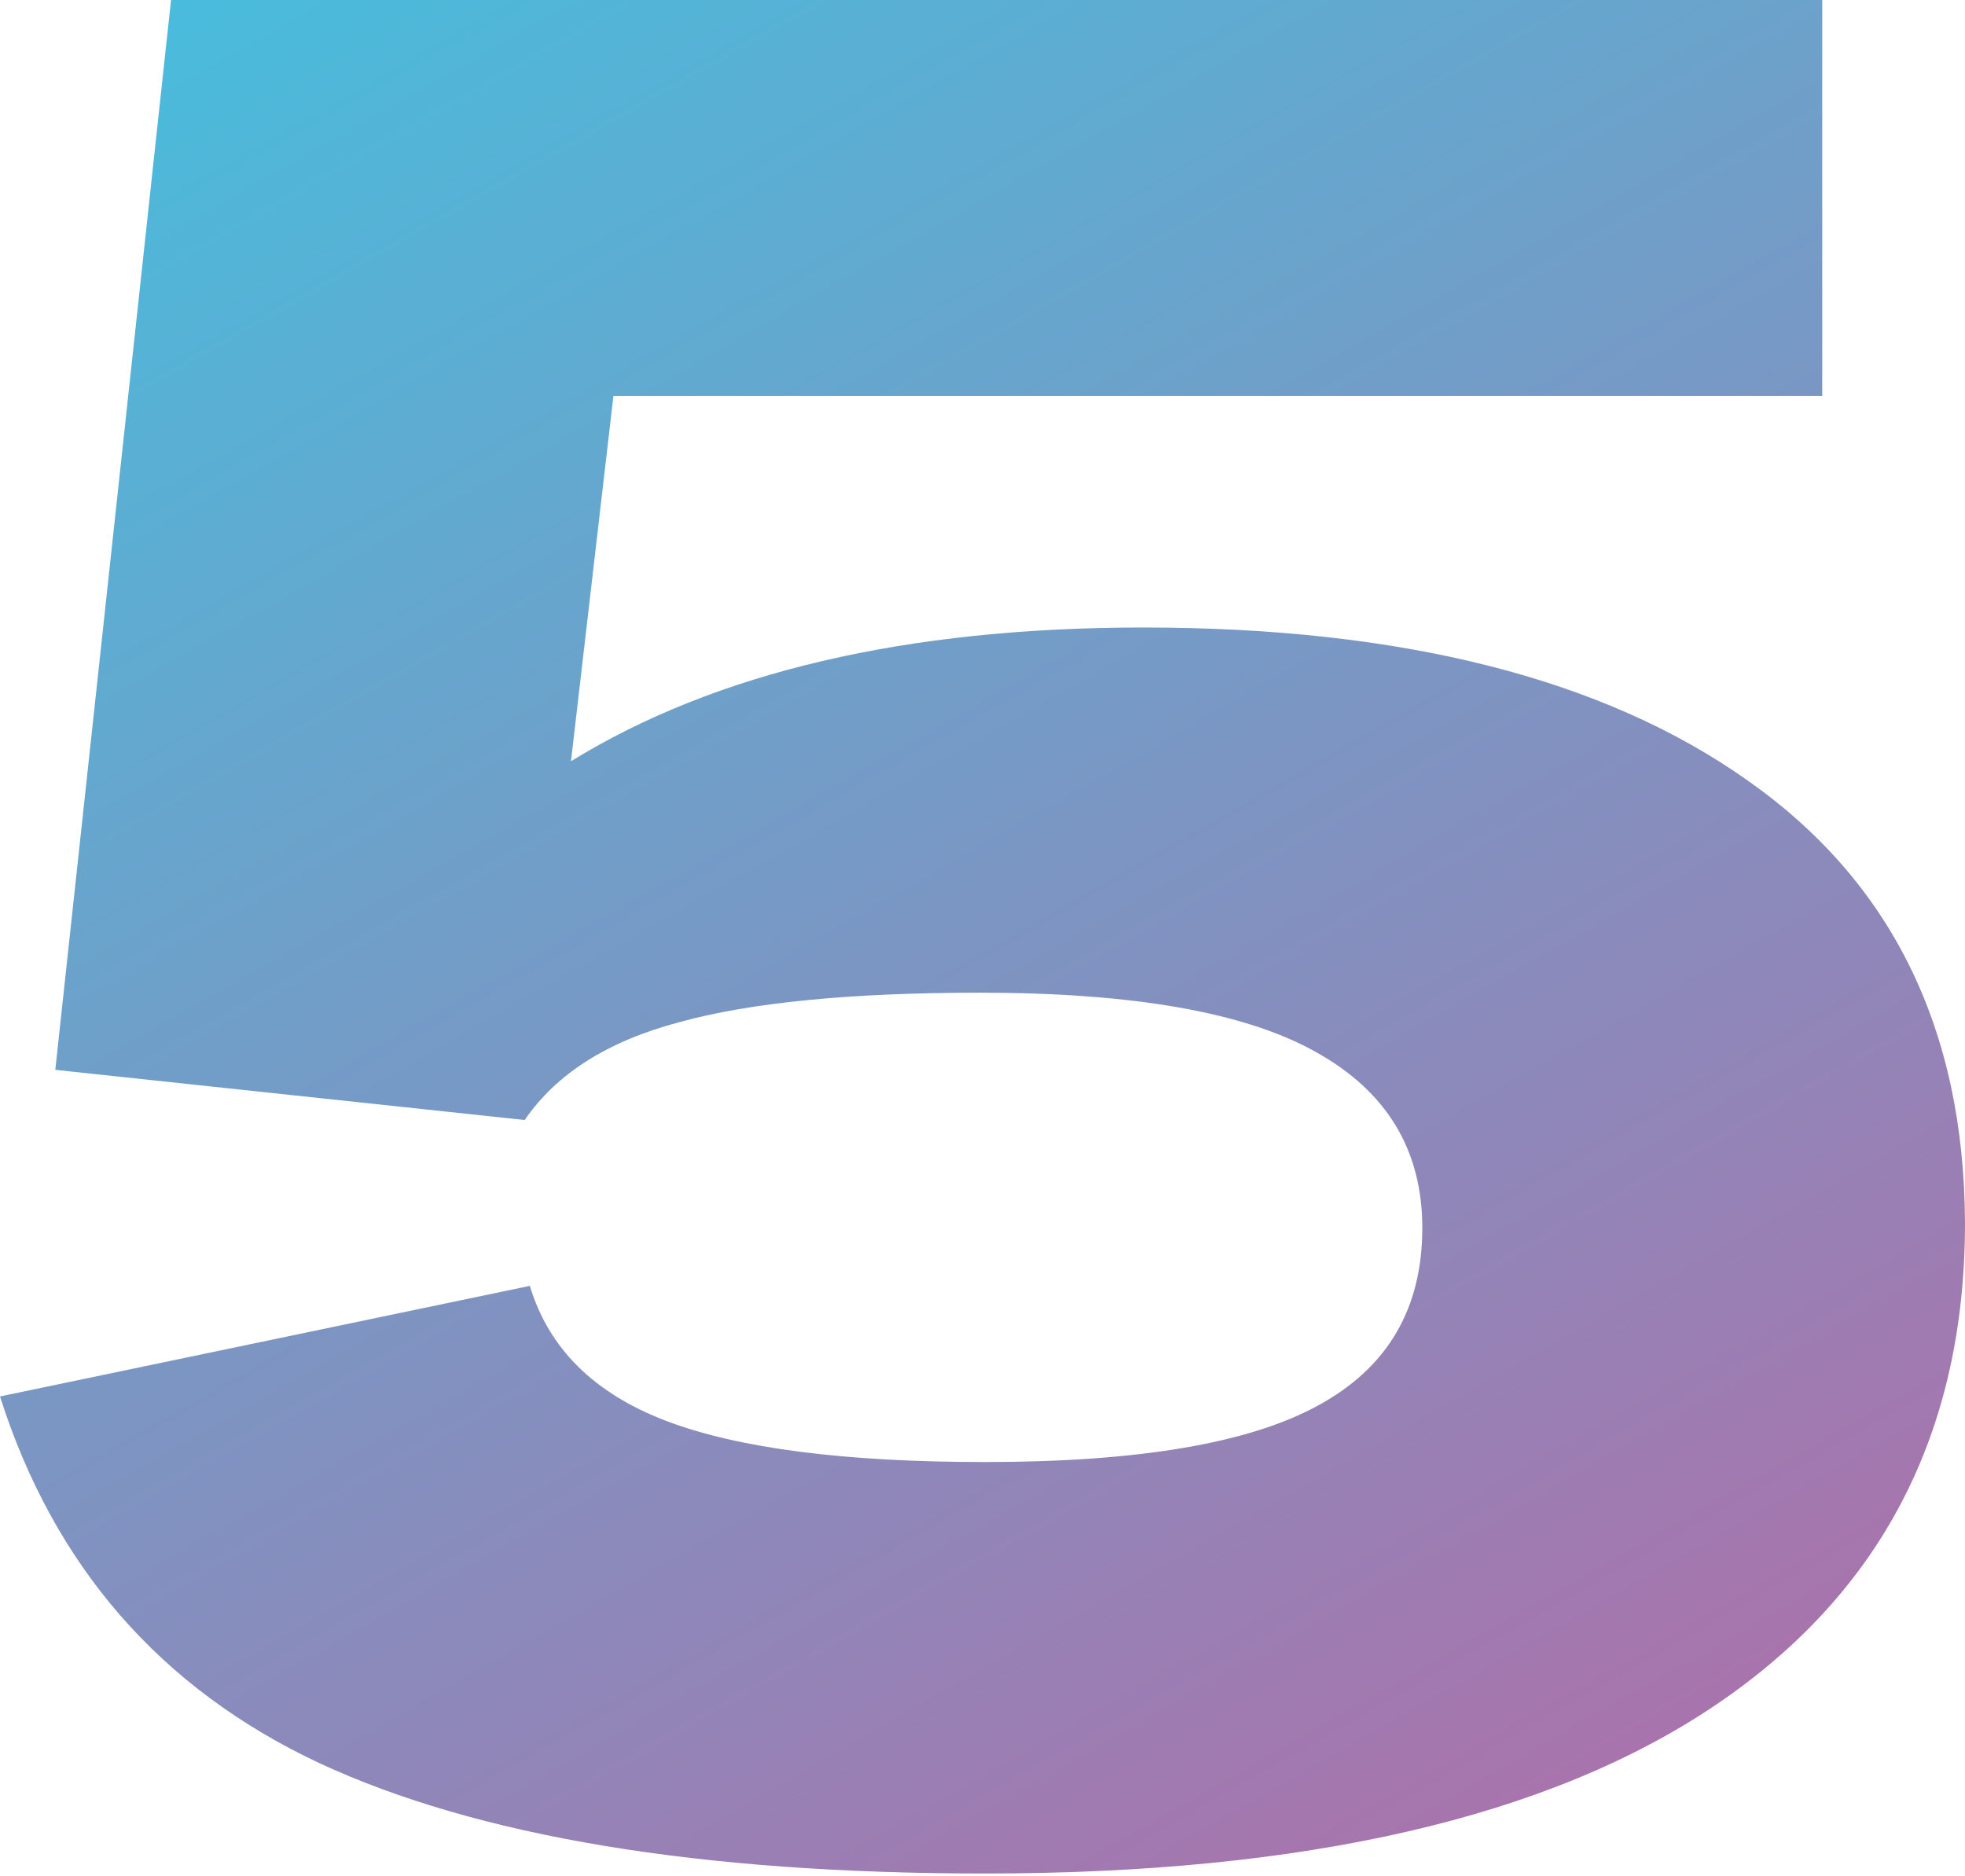 <?xml version="1.0" encoding="UTF-8"?> <svg xmlns="http://www.w3.org/2000/svg" width="597" height="570" viewBox="0 0 597 570" fill="none"> <path d="M299.281 569.26C212.545 569.26 145.082 558.06 96.895 535.659C48.708 512.998 16.41 475.881 0 424.308L160.971 390.707C166.702 409.721 180.507 423.396 202.386 431.731C224.266 440.066 256.564 444.234 299.281 444.234C345.906 444.234 379.637 438.503 400.474 427.043C421.573 415.582 432.122 397.609 432.122 373.125C432.122 349.422 421.312 331.58 399.693 319.598C378.334 307.617 344.343 301.626 297.719 301.626C258.387 301.626 227.912 304.621 206.293 310.612C184.674 316.342 169.046 326.24 159.408 340.306L16.8 325.068L51.964 0H553.632V120.338H186.367L173.474 231.298C217.493 204.209 275.448 190.665 347.338 190.665C426.001 190.665 487.211 206.163 530.971 237.159C574.73 267.895 596.74 312.696 597 371.562C597 435.117 571.734 483.955 521.203 518.077C470.671 552.199 396.698 569.26 299.281 569.26Z" fill="url(#paint0_linear_658_1665)"></path> <defs> <linearGradient id="paint0_linear_658_1665" x1="-1.594" y1="-263.899" x2="686.55" y2="944.354" gradientUnits="userSpaceOnUse"> <stop stop-color="#25D7EE"></stop> <stop offset="1" stop-color="#E8448D"></stop> </linearGradient> </defs> </svg> 